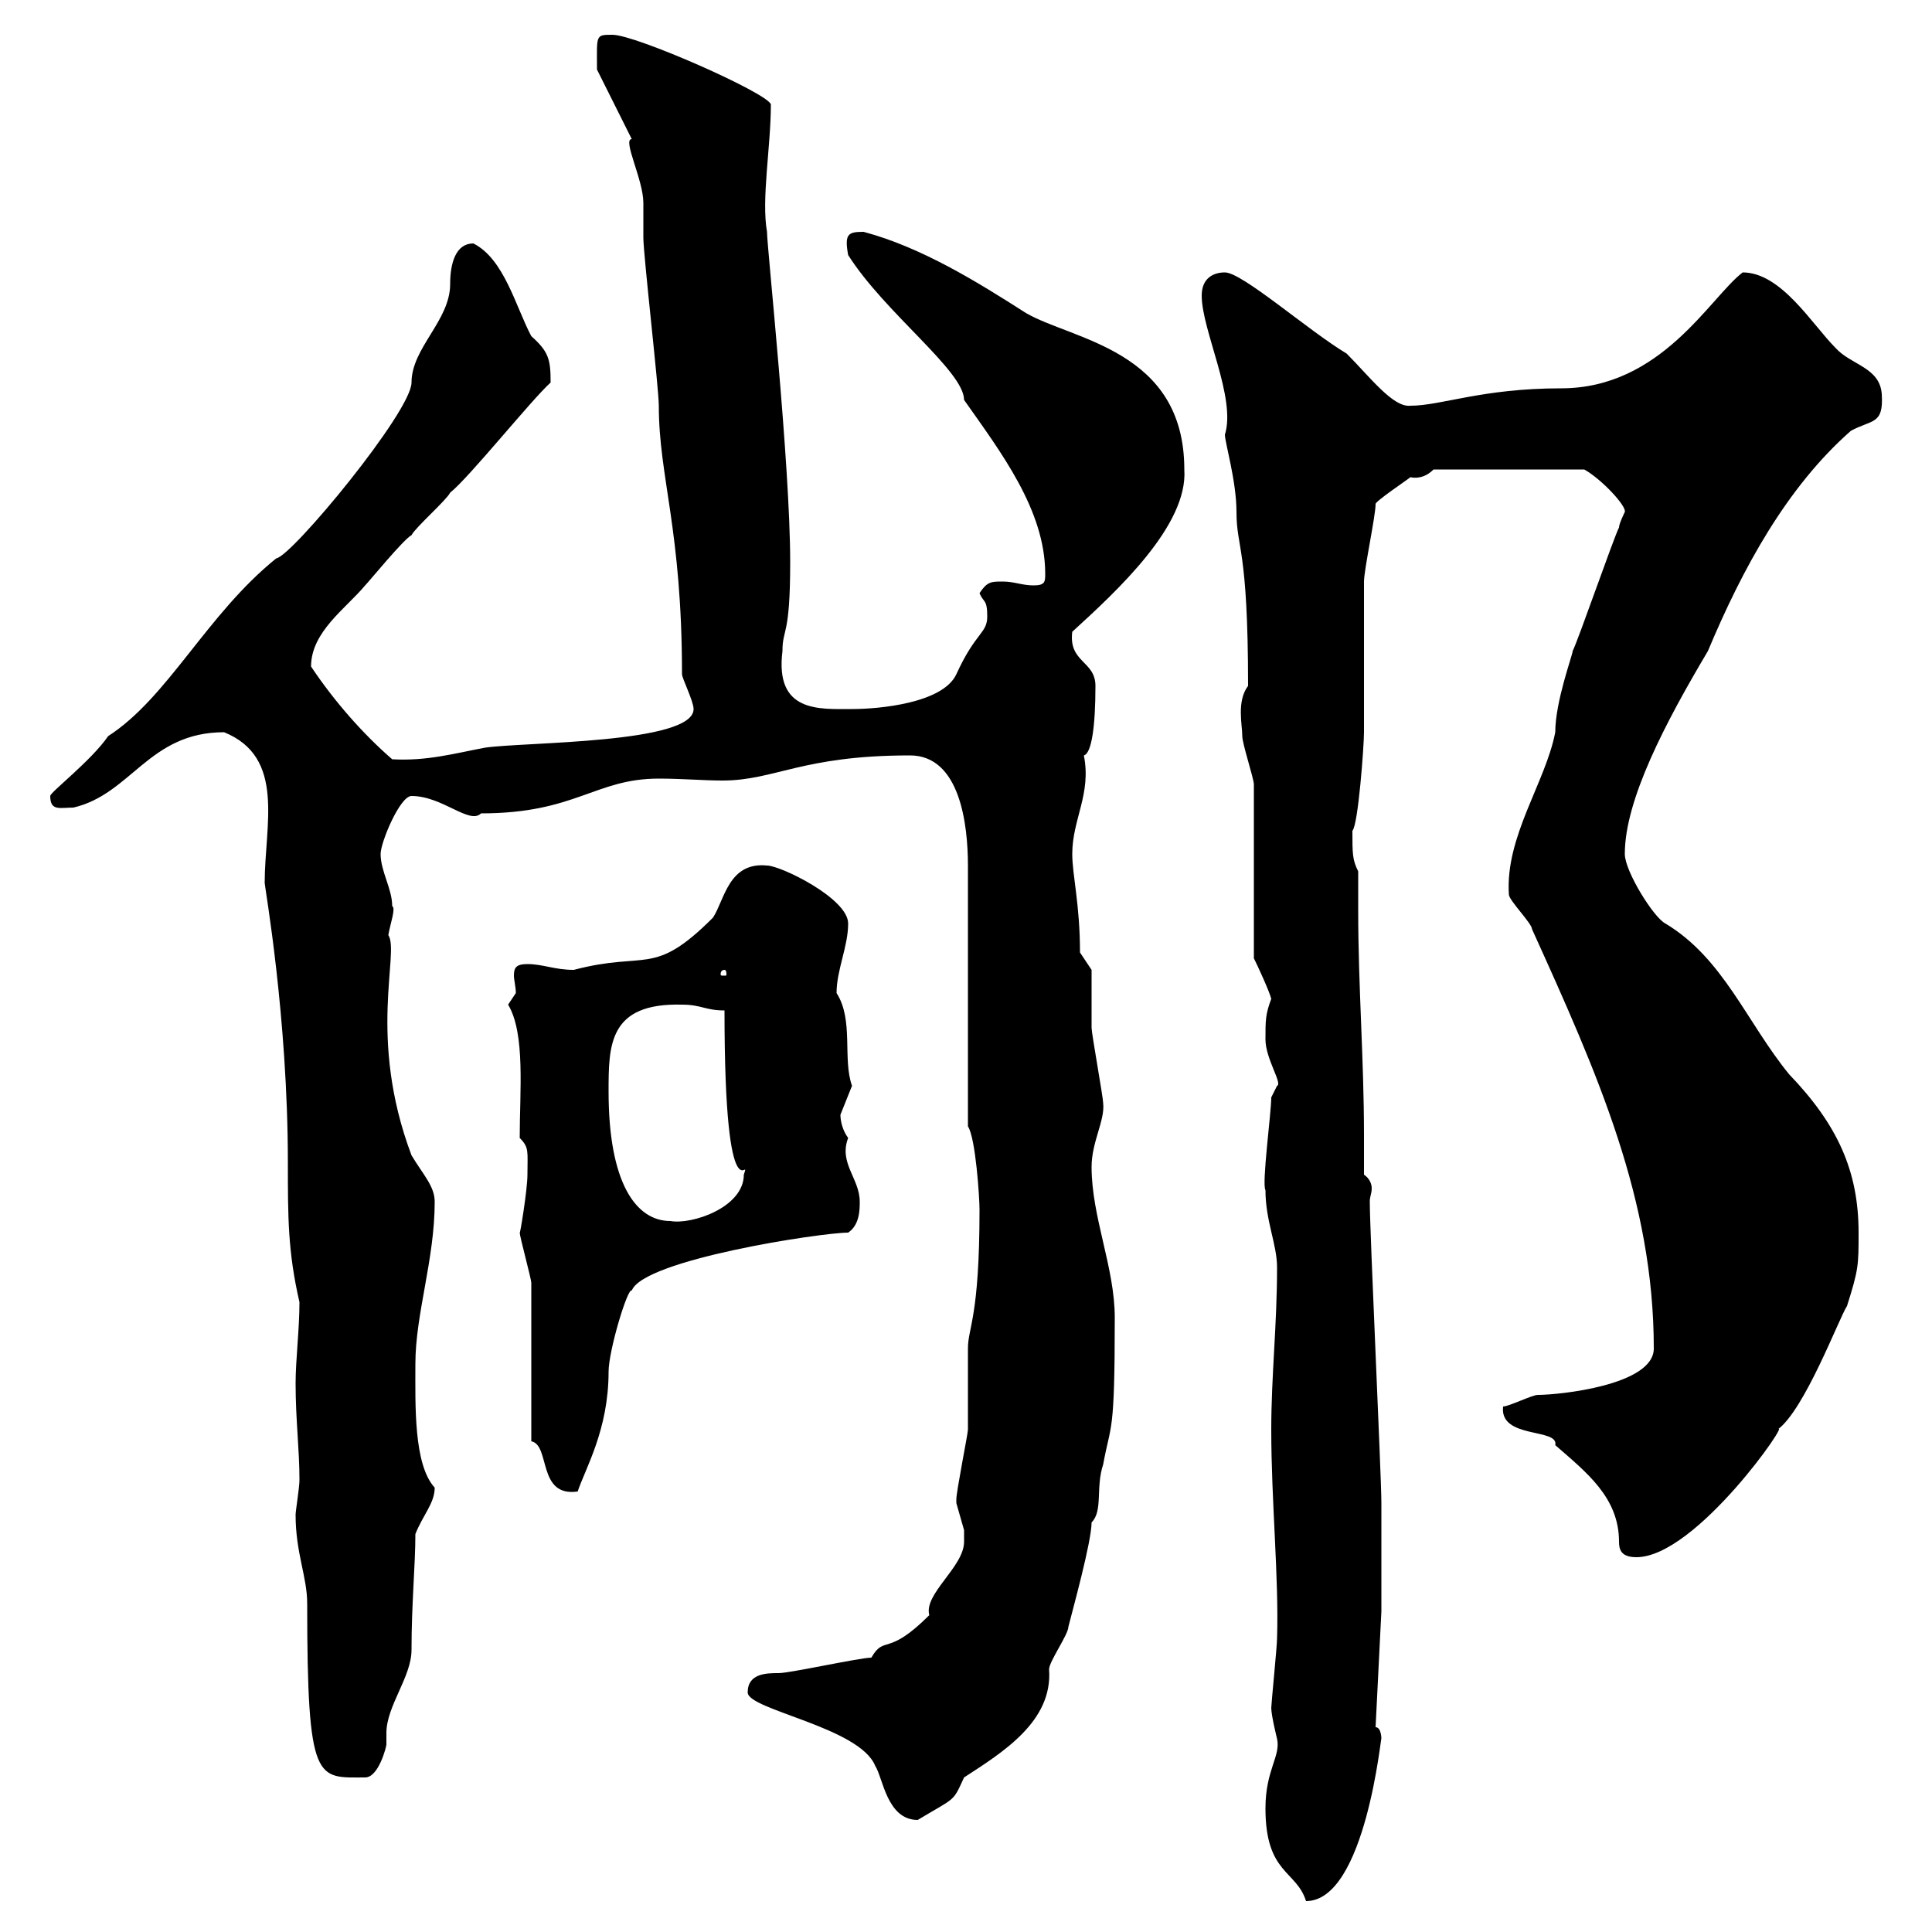 <svg xmlns="http://www.w3.org/2000/svg" xmlns:xlink="http://www.w3.org/1999/xlink" width="300" height="300"><path d="M196.50 280.80C196.50 291 201.30 290.40 202.80 295.20C212.10 295.20 214.50 268.80 214.50 270C214.50 270 214.50 268.20 213.60 268.20L214.50 250.20C214.50 247.20 214.50 236.40 214.50 233.40C214.50 229.20 212.70 191.40 212.70 186.60C212.70 185.70 213 185.40 213 184.50C213 183.90 212.70 183 211.80 182.40C211.80 180.30 211.80 178.50 211.80 176.40C211.80 164.40 210.90 153.30 210.90 141.30C210.90 139.50 210.90 137.40 210.90 135.30C210 133.50 210 132.60 210 129C210.90 128.10 211.80 115.80 211.80 113.70C211.80 110.10 211.80 93.90 211.80 90.30C211.80 88.50 213.60 80.10 213.60 78.30C213.30 78 218.70 74.40 219 74.10C220.50 74.40 221.70 73.80 222.60 72.90L246 72.90C248.70 74.40 252.60 78.60 252.30 79.50C252.30 79.50 251.40 81.30 251.40 81.90C250.50 83.70 245.10 99.30 244.20 101.10C244.20 101.70 241.50 108.90 241.50 113.70C240 121.50 233.70 129.90 234.30 138.90C234.30 139.80 237.90 143.40 237.90 144.30C248.10 166.80 256.80 186.30 256.80 209.40C256.80 215.10 242.10 216.60 238.80 216.60C237.90 216.60 234.30 218.40 233.40 218.40C232.80 223.50 242.10 221.70 241.50 224.40C246.30 228.60 251.40 232.50 251.40 239.40C251.40 240.60 251.70 241.80 254.10 241.80C263.40 241.80 278.40 219.90 276 222C280.20 219 285.60 204.60 286.80 202.80C288.60 197.10 288.60 196.50 288.60 191.40C288.60 181.80 285.30 174.60 277.80 166.80C271.20 158.70 267.60 148.80 258.60 143.40C256.80 142.50 252.30 135.30 252.30 132.60C252.30 124.20 258.60 112.20 265.20 101.10C270.60 88.20 277.50 75.60 287.40 66.90C290.70 65.10 292.50 66 292.20 61.20C291.90 57 287.40 56.70 285 54C281.40 50.40 276.60 42.30 270.60 42.30C265.50 46.20 258 60.30 242.40 60.30C230.10 60.30 223.80 63 219 63C216.30 63.30 212.70 58.50 209.10 54.90C203.10 51.30 192.90 42.30 190.20 42.30C188.40 42.30 186.60 43.20 186.60 45.90C186.60 51.30 192 61.80 190.20 67.50C190.20 68.70 192 74.70 192 79.50C192 85.20 193.80 84.90 193.80 106.50C192 108.90 192.90 112.50 192.90 114.30C192.90 115.50 194.70 120.90 194.70 121.80L194.70 148.80C195.30 150 197.10 153.90 197.40 155.10C196.50 157.50 196.50 158.40 196.50 161.40C196.50 164.40 199.20 168.30 198.30 168.60C198.30 168.60 197.40 170.40 197.40 170.40C197.40 172.80 195.90 183.90 196.50 184.80C196.50 189.60 198.30 193.20 198.30 196.80C198.30 205.80 197.40 213.60 197.40 222C197.40 233.10 198.60 245.10 198.30 254.40C198.30 255.60 197.40 264.60 197.40 265.20C197.40 266.40 198.30 270 198.30 270C198.90 272.70 196.50 274.80 196.50 280.80ZM116.10 262.80C116.10 265.50 133.50 268.20 135.90 274.20C137.10 276 137.70 282.60 142.50 282.60C148.50 279 147.90 279.90 149.70 276C155.70 272.10 163.50 267.30 162.90 259.20C162.90 258 165.90 253.80 165.90 252.60C166.50 250.20 169.50 239.40 169.50 236.40C171.30 234.60 170.10 231 171.30 227.40C172.50 220.80 173.10 223.20 173.10 204.60C173.10 196.80 169.50 189 169.50 181.20C169.50 177.30 171.60 174 171.30 171.30C171.30 170.40 169.50 160.50 169.50 159.60C169.50 157.80 169.50 151.50 169.50 150.60L167.70 147.90C167.70 140.40 166.50 135.90 166.50 132.60C166.50 127.20 169.50 123.30 168.30 117.30C169.50 117 170.10 112.80 170.10 106.50C170.10 102.60 165.90 102.90 166.50 98.10C173.40 91.80 184.50 81.60 183.90 72.90C183.90 54.30 166.50 52.80 159.30 48.60C151.80 43.80 143.10 38.40 134.10 36C131.70 36 131.10 36.30 131.70 39.60C137.40 48.60 149.70 57.60 149.70 62.10C155.40 70.20 162.30 79.20 162.30 89.10C162.30 90.30 162.30 90.90 160.50 90.90C158.70 90.90 157.50 90.30 155.70 90.30C153.90 90.30 153.30 90.30 152.10 92.10C152.70 93.60 153.30 93 153.30 95.70C153.30 98.40 151.50 98.10 148.50 104.70C146.40 109.20 136.50 110.10 132.30 110.10C127.20 110.10 120.30 110.70 121.50 101.10C121.50 97.50 122.70 99 122.70 87.30C122.70 72 119.10 38.40 119.10 36C118.20 30.90 119.70 22.80 119.70 16.20C119.10 14.40 98.70 5.40 95.10 5.40C92.40 5.40 92.70 5.40 92.70 10.80L98.10 21.60C96.60 21.60 99.90 27.90 99.90 31.50C99.90 32.40 99.90 36 99.90 36.90C99.90 39.60 102.30 60.30 102.30 63C102.30 74.10 105.90 82.20 105.90 104.70C105.90 105.30 107.70 108.90 107.70 110.10C107.70 115.50 81.30 115.20 75.30 116.10C70.50 117 66.30 118.20 60.90 117.90C56.40 114 51.90 108.90 48.30 103.50C48.30 98.10 53.70 94.50 56.70 90.90C57.30 90.30 62.70 83.70 63.90 83.10C64.50 81.90 69.30 77.70 69.90 76.50C72.90 74.10 82.50 62.10 85.50 59.40C85.50 55.80 85.20 54.60 82.50 52.20C80.10 47.70 78.30 40.20 73.50 37.80C70.80 37.80 69.90 40.80 69.90 44.10C69.90 49.80 63.90 54 63.90 59.40C63.90 63.90 45.30 86.40 42.90 86.70C32.10 95.40 26.10 108.30 16.80 114.30C14.10 118.20 7.80 123 7.80 123.60C7.80 126 9.30 125.40 11.40 125.40C20.40 123.30 23.10 113.70 34.80 113.70C44.40 117.60 41.10 128.10 41.10 137.10C41.10 137.70 44.70 157.80 44.70 180.60C44.70 189 44.70 194.40 46.50 202.20C46.50 206.40 45.90 211.20 45.90 214.80C45.90 220.50 46.50 225 46.50 229.80C46.50 231 45.90 234.60 45.90 235.20C45.90 241.20 47.70 244.80 47.70 249C47.70 277.20 49.20 276 56.70 276C58.80 276 60 271.20 60 270.90C60 270.30 60 270 60 269.10C60 264.90 63.90 260.40 63.90 256.20C63.90 249 64.50 243 64.50 238.20C65.70 235.20 67.50 233.40 67.50 231C64.20 227.40 64.50 218.10 64.50 211.80C64.50 204 67.50 195.60 67.50 186.60C67.50 184.20 65.70 182.40 63.90 179.40C57 161.10 62.10 147.90 60.30 145.20C60.60 143.40 61.50 141 60.90 140.70C60.90 138 59.10 135.30 59.10 132.60C59.10 130.80 62.10 123.60 63.90 123.60C68.70 123.60 72.90 128.10 74.70 126.30C89.40 126.30 92.40 120.90 102.30 120.90C105.90 120.90 109.20 121.20 112.20 121.20C120.30 121.20 124.50 117.30 141.30 117.30C149.10 117.30 150.30 128.10 150.30 134.40L150.30 174.90C151.50 176.70 152.10 186 152.10 187.80C152.10 204.60 150.30 206.10 150.30 209.40C150.30 210 150.30 220.80 150.30 222C150.30 222.60 148.50 231.60 148.50 232.80C148.50 232.80 148.50 232.80 148.50 233.40C148.50 233.40 149.70 237.60 149.70 237.60C149.70 238.20 149.70 238.50 149.70 239.40C149.70 243.30 143.40 247.50 144.30 250.80C137.70 257.40 137.40 253.80 135.30 257.40C133.50 257.40 122.70 259.80 120.90 259.80C119.10 259.80 116.10 259.80 116.10 262.80ZM82.50 223.80C85.50 224.40 83.40 232.50 89.70 231.60C90.90 228 94.50 222 94.50 213C94.50 209.70 97.50 199.80 98.10 200.40C99.90 195.60 127.50 191.40 131.70 191.40C133.50 190.20 133.50 187.80 133.50 186.60C133.50 183 130.20 180.60 131.70 176.70C130.80 175.50 130.50 174 130.50 173.10C131.10 171.60 131.70 170.10 132.30 168.60C130.80 164.40 132.60 158.40 129.90 154.20C129.90 150.60 131.70 147 131.70 143.40C131.70 139.50 121.20 134.40 119.10 134.40C113.10 133.80 112.50 139.80 110.70 142.50C101.40 151.80 100.50 147.60 89.10 150.60C86.10 150.60 84.30 149.70 81.90 149.70C80.10 149.70 79.80 150.30 79.80 151.50C79.80 152.10 80.10 153.30 80.10 154.20C80.10 154.20 78.90 156 78.90 156C81.60 160.50 80.70 169.50 80.70 176.70C82.20 178.20 81.90 178.80 81.90 182.40C81.90 184.80 80.70 192 80.70 191.40C80.70 192 82.50 198.60 82.50 199.20ZM94.50 169.50C94.50 162.30 94.50 155.70 105.90 156C108.90 156 109.50 156.90 112.50 156.90C112.50 190.80 116.70 178.80 115.50 182.40C115.50 187.50 107.40 190.20 104.10 189.60C98.70 189.60 94.50 183.60 94.50 169.50ZM112.50 150.60C112.80 150.60 112.80 151.20 112.80 151.20C112.80 151.50 112.80 151.50 112.50 151.50C111.90 151.50 111.90 151.50 111.90 151.20C111.90 151.20 111.90 150.60 112.50 150.60Z"/></svg>